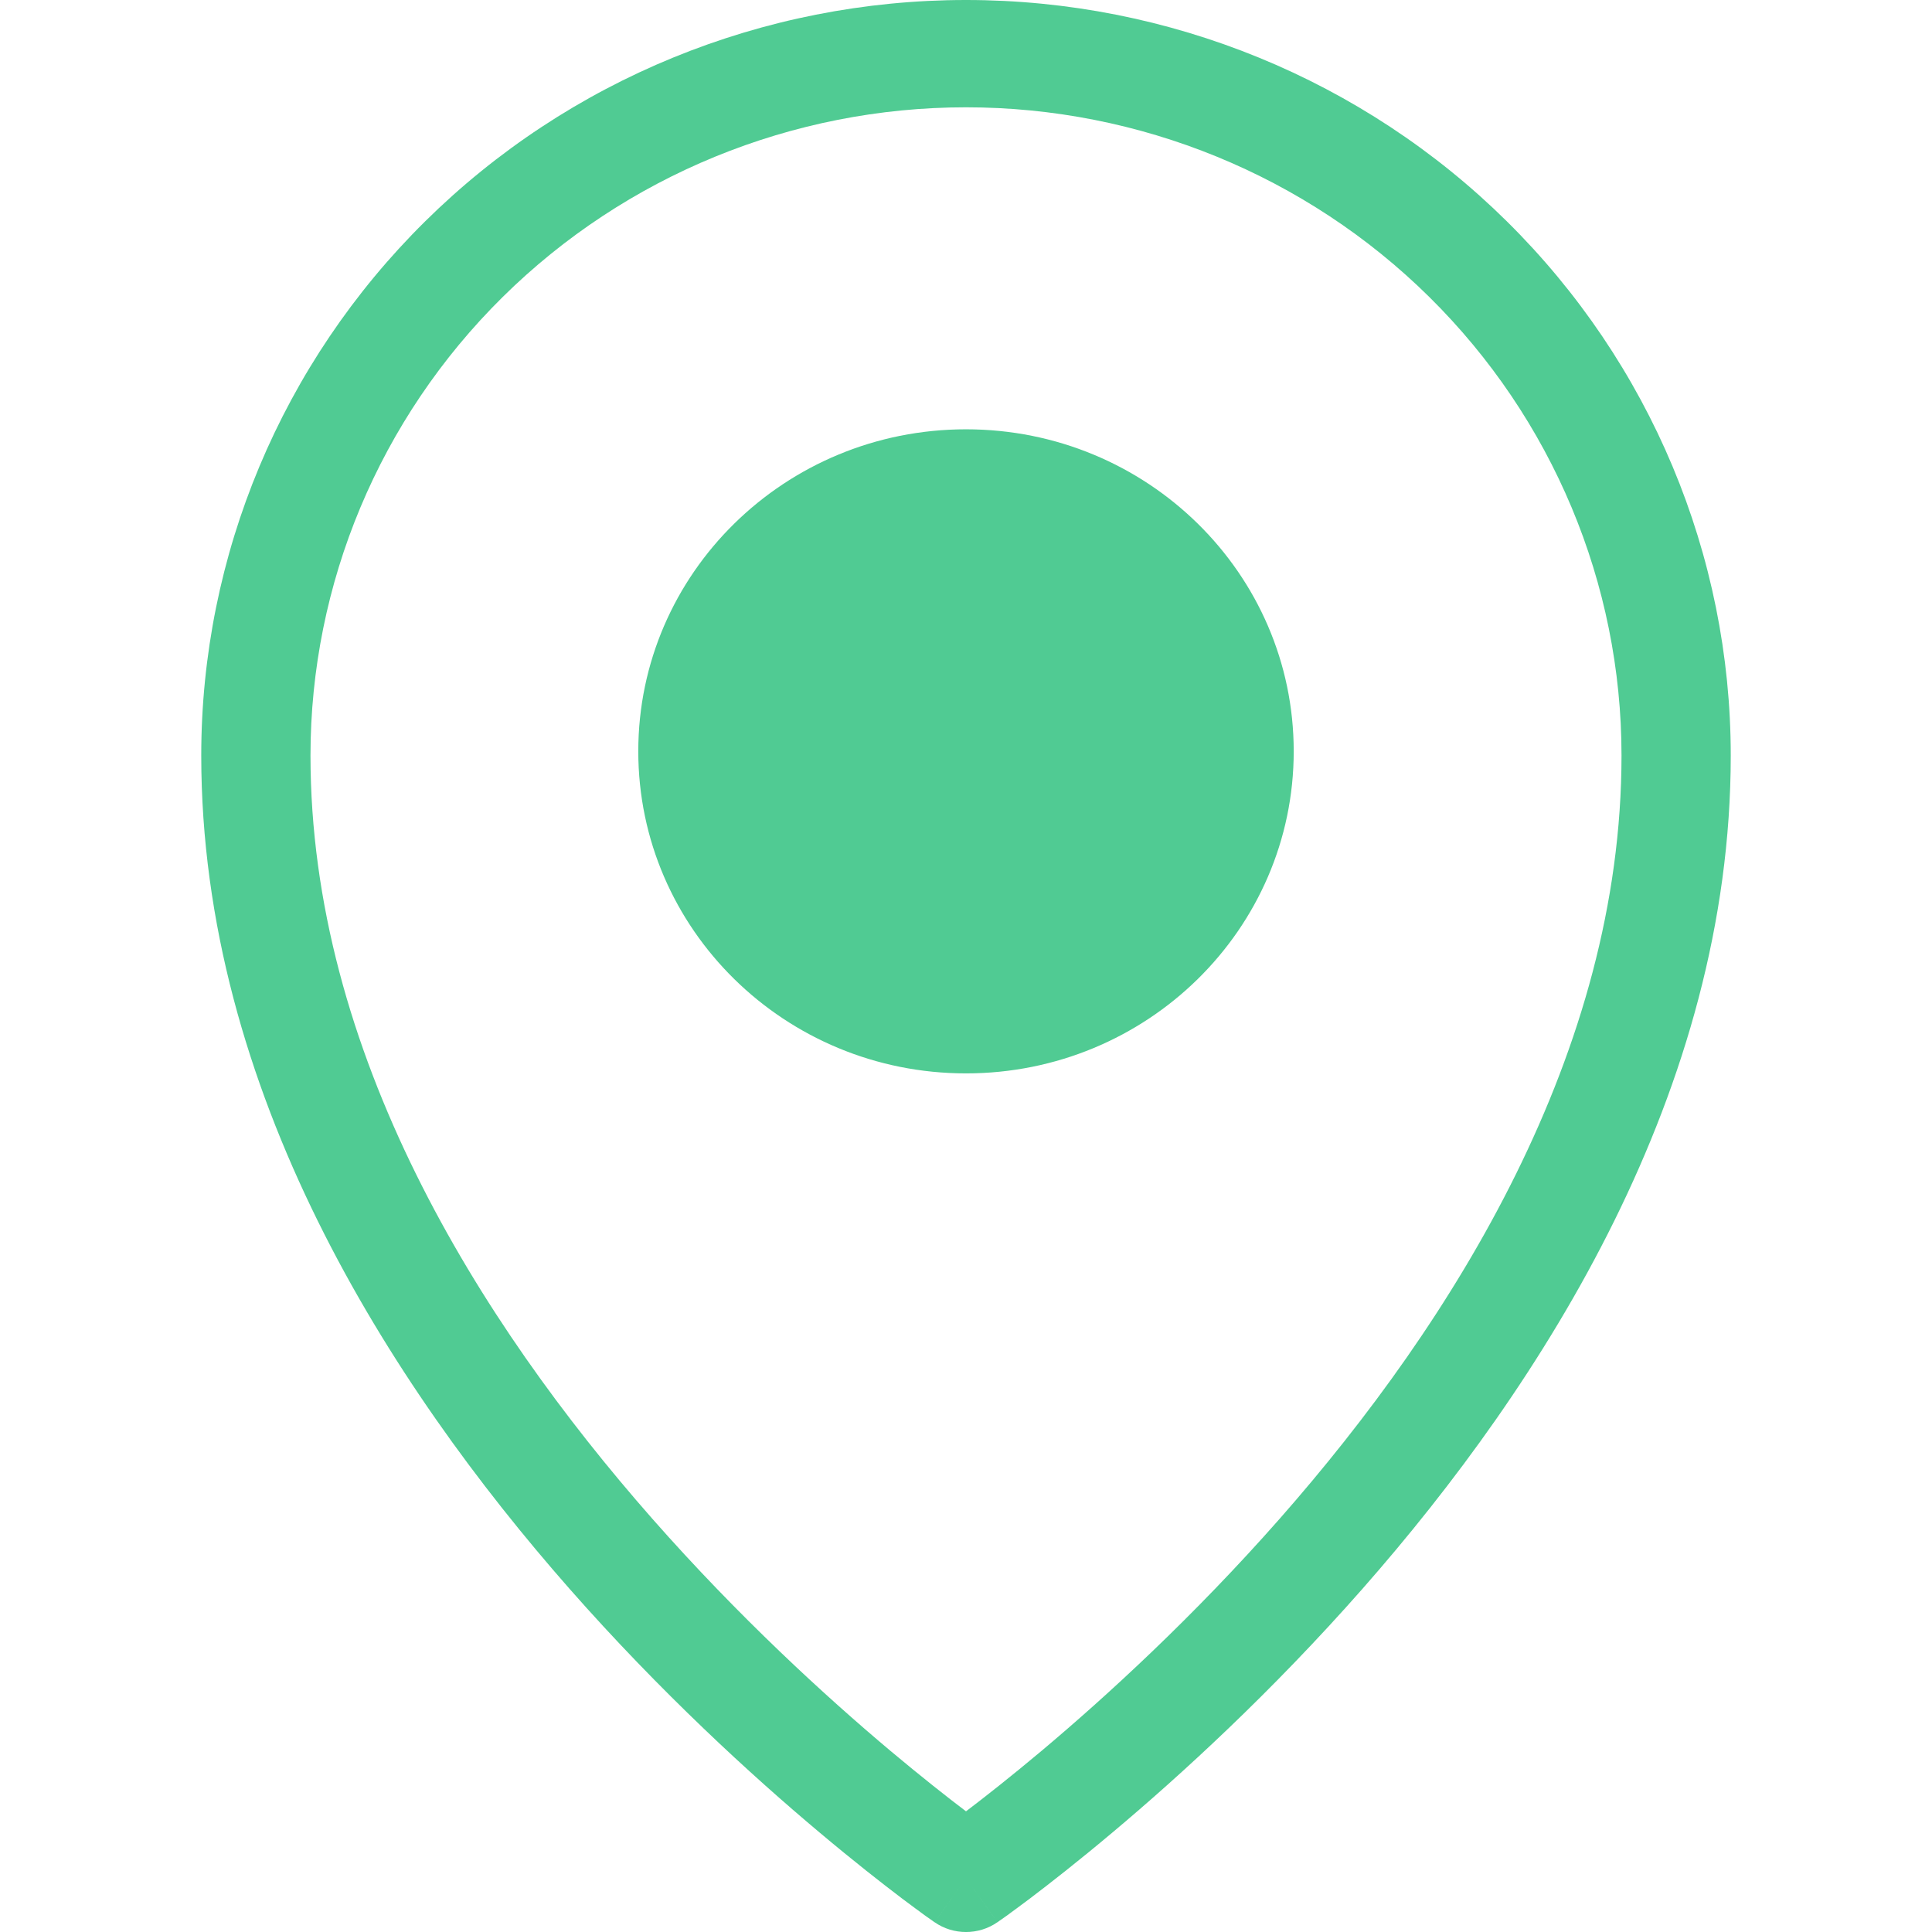 <svg xmlns="http://www.w3.org/2000/svg" width="24" height="24" viewBox="0 0 24 24" fill="none"><path fill-rule="evenodd" clip-rule="evenodd" d="M6.244 3.69C7.771 2.181 9.842 1.333 12 1.333C14.158 1.333 16.229 2.181 17.756 3.69C19.284 5.2 20.143 7.248 20.143 9.385C20.143 13.069 18.064 16.403 15.897 18.866C14.822 20.087 13.745 21.072 12.937 21.751C12.553 22.073 12.231 22.326 12 22.501C11.769 22.326 11.447 22.073 11.063 21.751C10.255 21.072 9.178 20.087 8.103 18.866C5.936 16.403 3.857 13.069 3.857 9.385C3.857 7.248 4.716 5.2 6.244 3.69ZM11.609 23.878C11.609 23.878 11.609 23.879 12 23.334C12.391 23.879 12.391 23.878 12.391 23.878C12.157 24.041 11.843 24.041 11.609 23.878ZM11.609 23.878L12 23.334L12.391 23.878L12.394 23.877L12.4 23.872L12.421 23.857C12.44 23.844 12.466 23.825 12.501 23.801C12.569 23.751 12.668 23.679 12.793 23.585C13.042 23.396 13.396 23.12 13.819 22.764C14.665 22.054 15.794 21.022 16.924 19.738C19.168 17.187 21.5 13.546 21.5 9.385C21.5 6.897 20.5 4.51 18.719 2.75C16.938 0.99 14.521 0 12 0C9.479 0 7.062 0.99 5.281 2.75C3.5 4.51 2.5 6.897 2.5 9.385C2.5 13.546 4.832 17.187 7.076 19.738C8.206 21.022 9.335 22.054 10.181 22.764C10.604 23.12 10.958 23.396 11.207 23.585C11.332 23.679 11.431 23.751 11.499 23.801C11.534 23.825 11.56 23.844 11.579 23.857L11.6 23.872L11.606 23.877L11.609 23.878ZM12 5.333C9.751 5.333 7.929 7.124 7.929 9.333C7.929 11.543 9.751 13.334 12 13.334C14.249 13.334 16.071 11.543 16.071 9.333C16.071 7.124 14.249 5.333 12 5.333Z" fill="#50CB93"></path></svg>